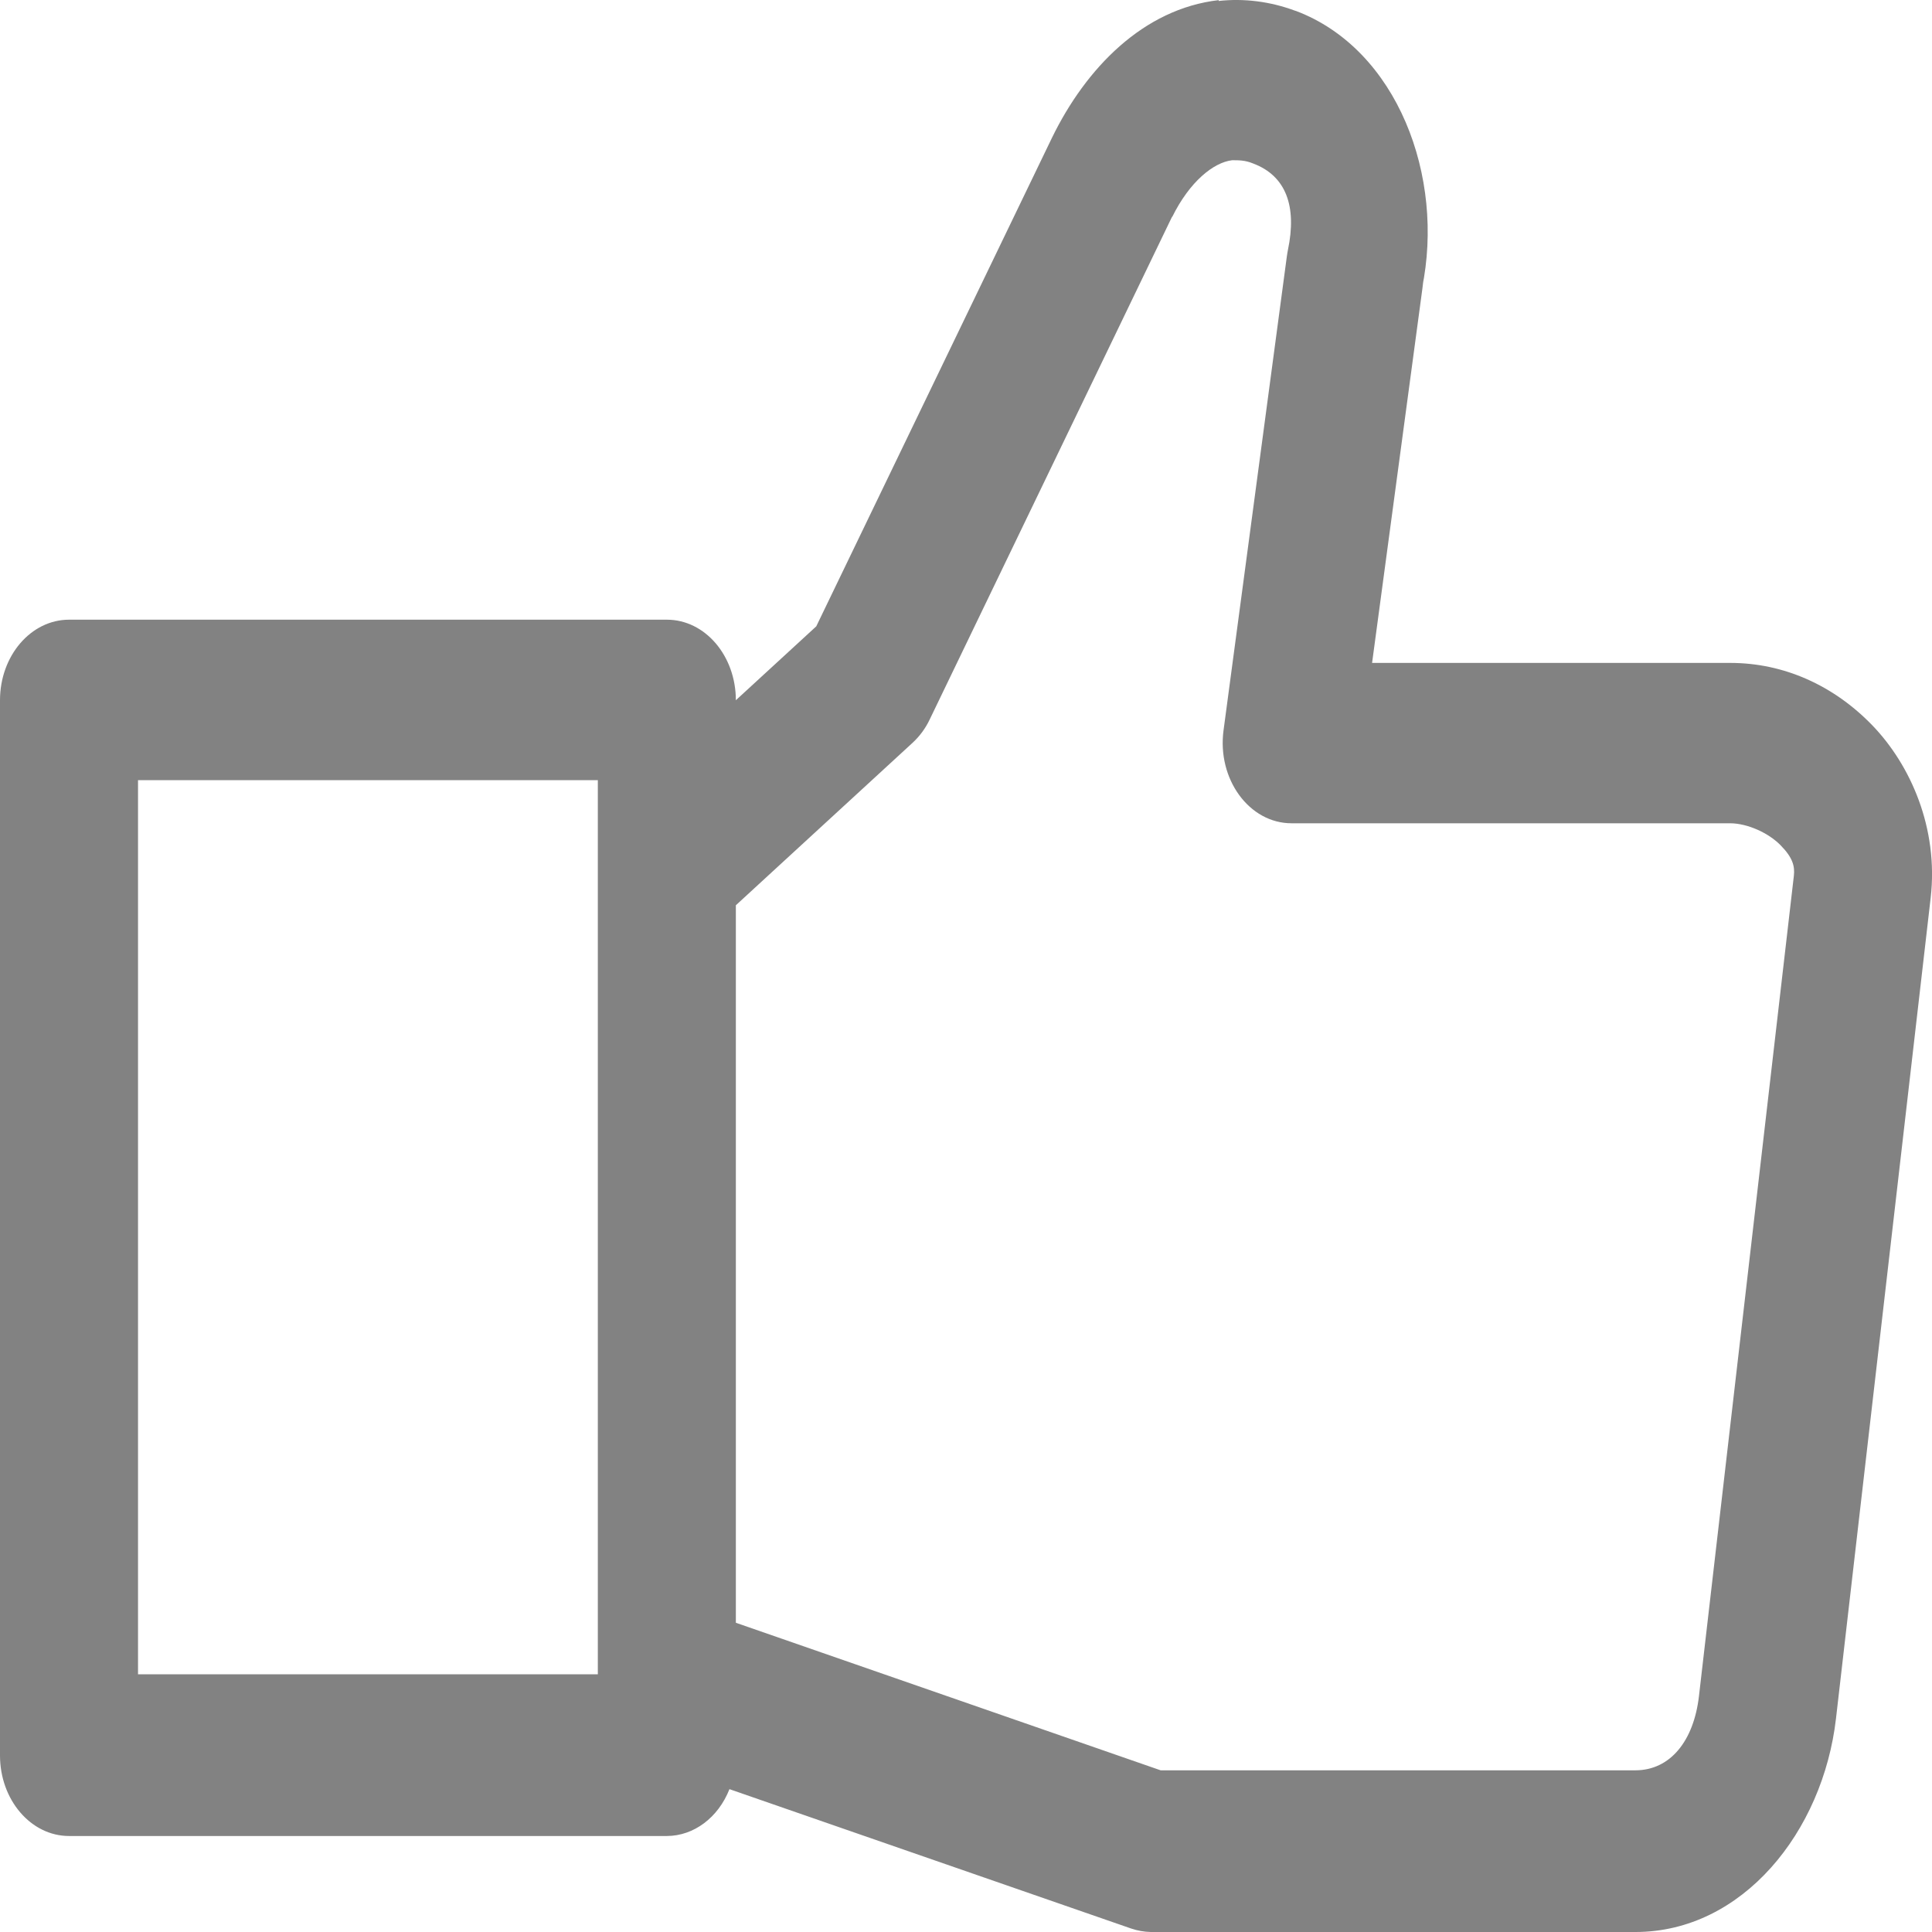 <svg width="16" height="16" viewBox="0 0 16 16" fill="none" xmlns="http://www.w3.org/2000/svg">
<path d="M10.093 0.001C9.468 0.073 8.993 0.565 8.713 1.139L6.76 5.187L6.094 5.799C6.094 5.431 5.839 5.132 5.523 5.132H0.572C0.256 5.132 0 5.431 0 5.799V14.538C0 14.906 0.256 15.205 0.572 15.205H5.523C5.746 15.204 5.948 15.053 6.041 14.817L9.367 15.971C9.42 15.989 9.475 15.999 9.53 16H13.544C14.43 16 15.097 15.17 15.205 14.231L15.989 7.435C16.055 6.86 15.823 6.335 15.504 6.005C15.185 5.676 14.773 5.49 14.33 5.49H11.363L11.787 2.335L11.776 2.39C11.968 1.466 11.573 0.407 10.731 0.09H10.729C10.518 0.011 10.3 -0.015 10.092 0.008L10.093 0.001ZM10.204 1.327C10.256 1.327 10.311 1.326 10.378 1.354C10.65 1.456 10.742 1.708 10.666 2.07C10.663 2.088 10.659 2.106 10.657 2.124L10.133 6.047C10.078 6.452 10.346 6.819 10.697 6.818H14.329C14.474 6.819 14.648 6.899 14.747 7.001C14.847 7.103 14.865 7.174 14.856 7.253L14.07 14.047C14.027 14.417 13.833 14.661 13.543 14.661H9.612L6.094 13.439V7.497L7.556 6.153C7.615 6.099 7.665 6.032 7.701 5.955L9.706 1.796H9.708C9.852 1.504 10.05 1.345 10.204 1.327ZM1.143 6.461H4.951V13.866H1.143V6.461Z" fill="#828282"/>
</svg>
